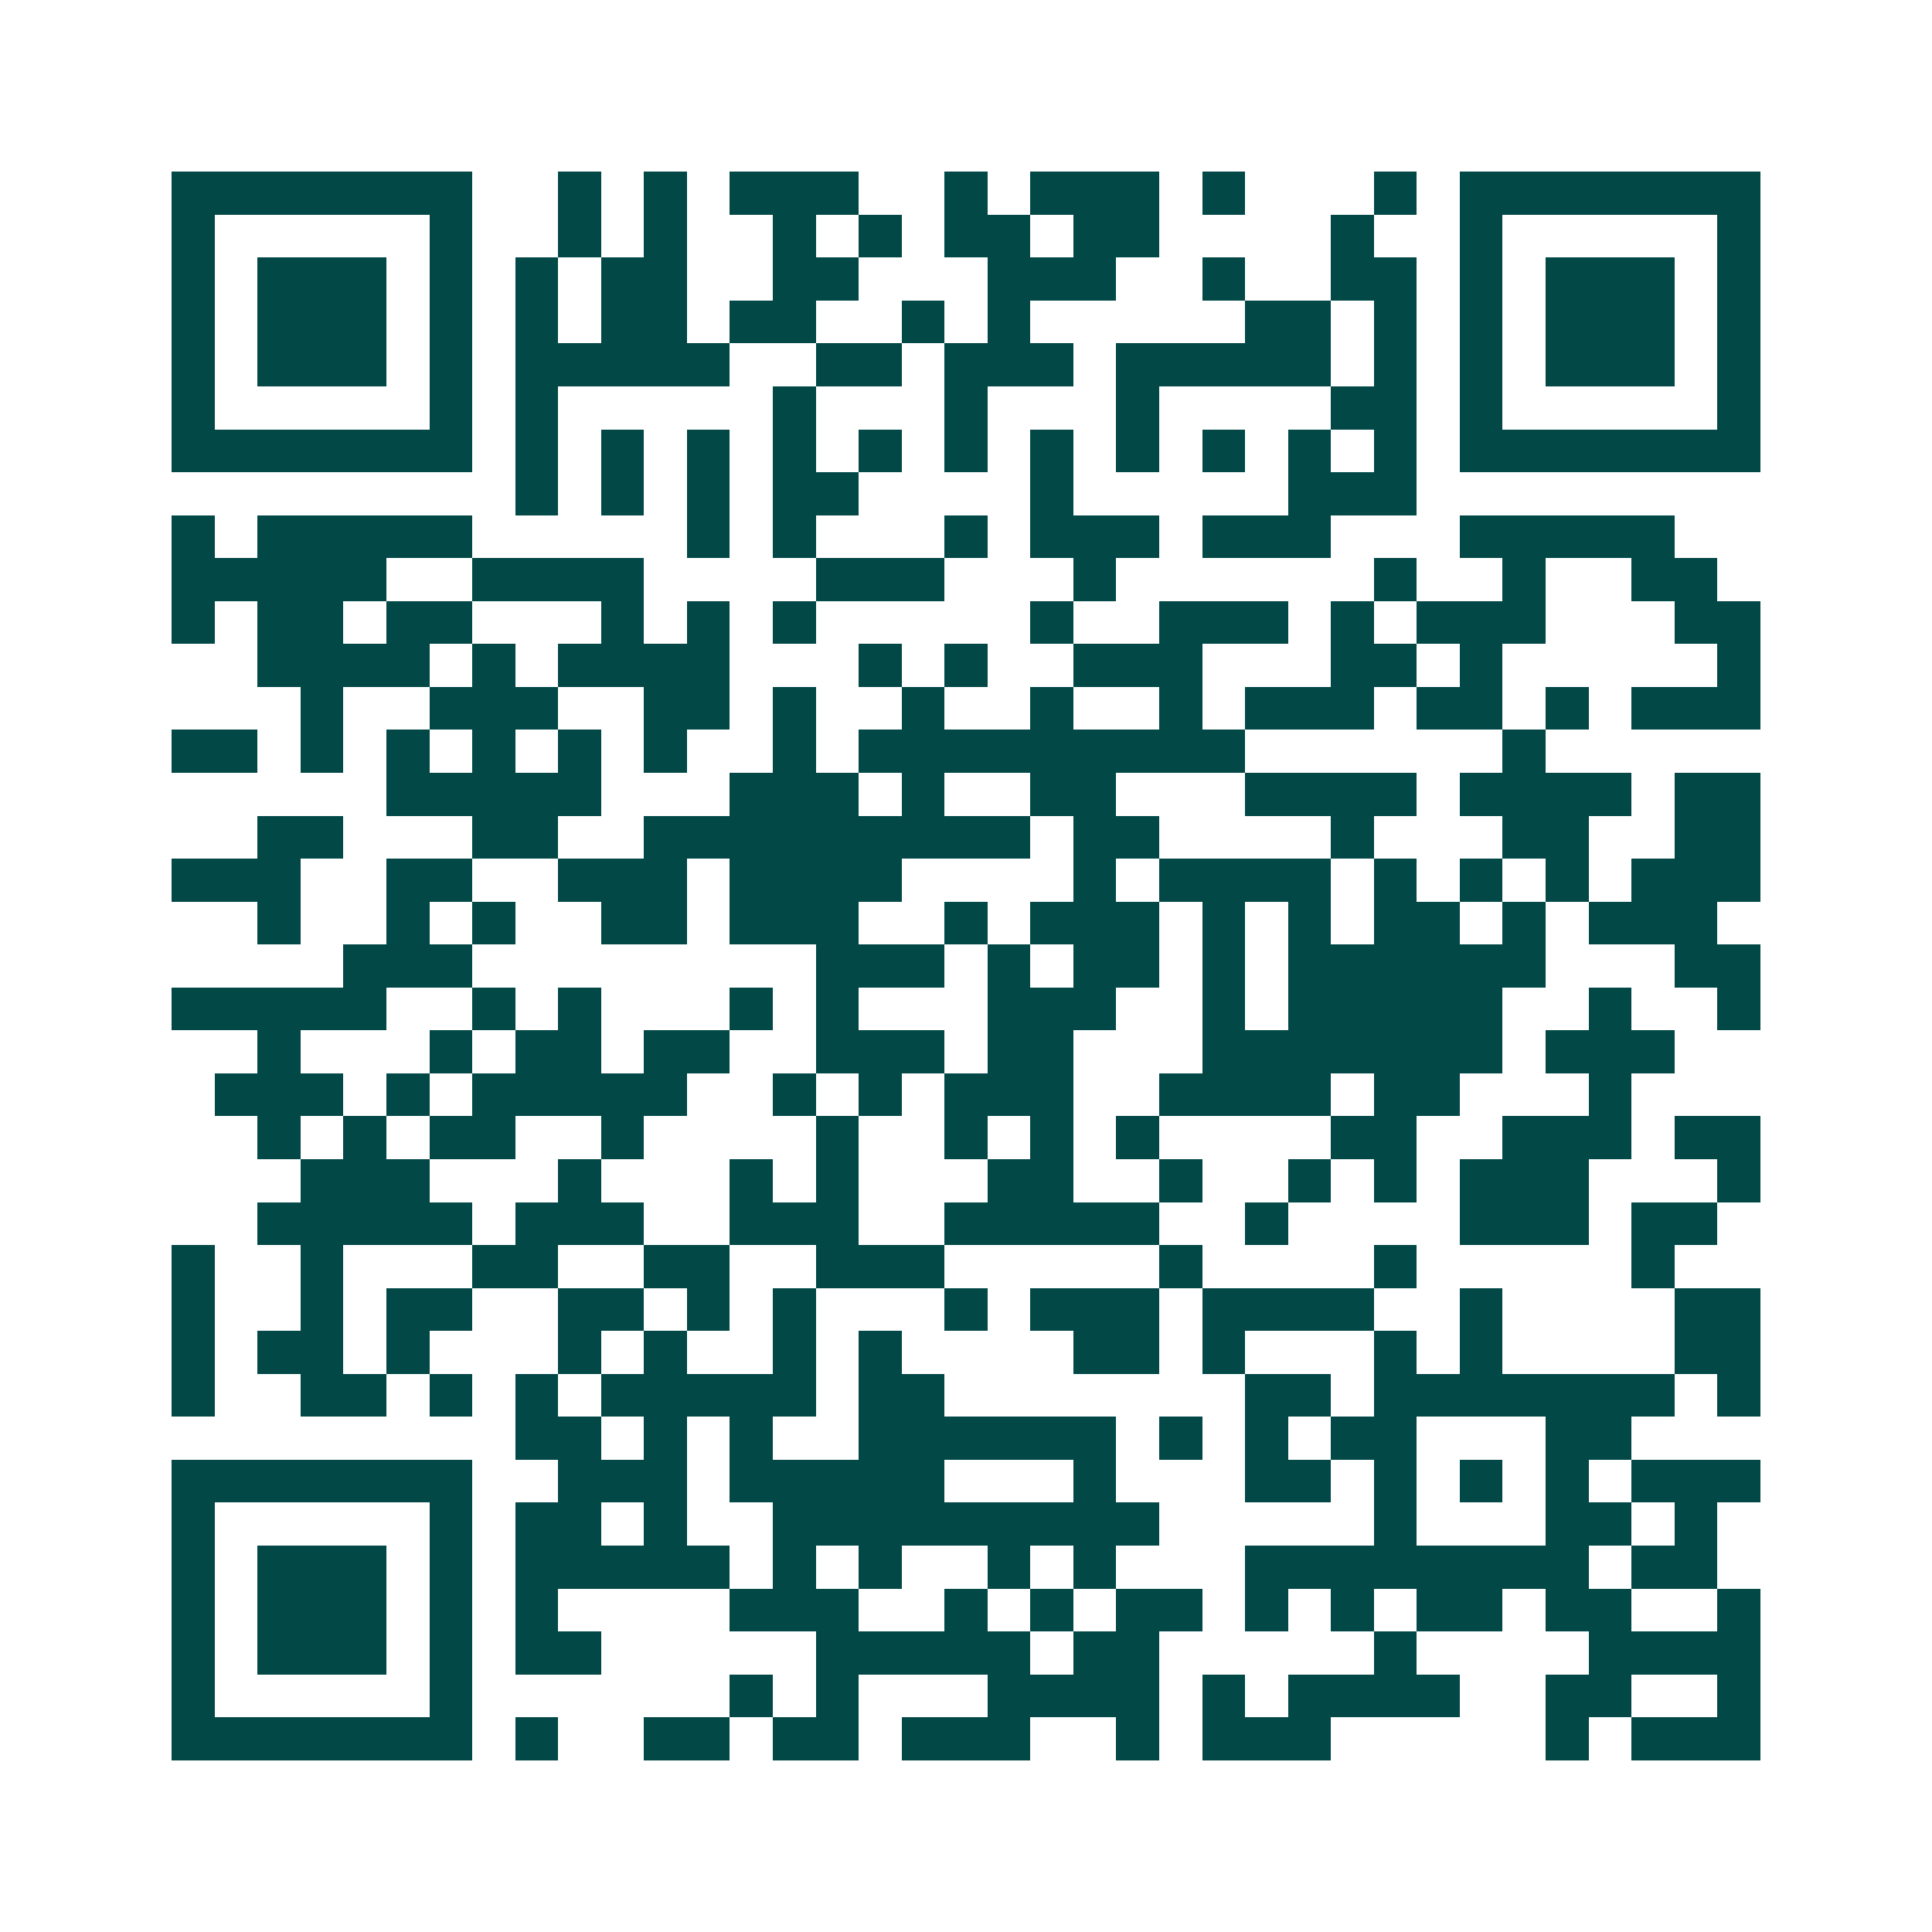 <svg xmlns="http://www.w3.org/2000/svg" width="200" height="200" viewBox="0 0 45 45" shape-rendering="crispEdges"><path fill="#ffffff" d="M0 0h45v45H0z"/><path stroke="#014847" d="M4 4.5h7m2 0h1m1 0h1m1 0h3m2 0h1m1 0h3m1 0h1m3 0h1m1 0h7M4 5.5h1m5 0h1m2 0h1m1 0h1m2 0h1m1 0h1m1 0h2m1 0h2m4 0h1m2 0h1m5 0h1M4 6.5h1m1 0h3m1 0h1m1 0h1m1 0h2m2 0h2m3 0h3m2 0h1m2 0h2m1 0h1m1 0h3m1 0h1M4 7.5h1m1 0h3m1 0h1m1 0h1m1 0h2m1 0h2m2 0h1m1 0h1m5 0h2m1 0h1m1 0h1m1 0h3m1 0h1M4 8.5h1m1 0h3m1 0h1m1 0h5m2 0h2m1 0h3m1 0h5m1 0h1m1 0h1m1 0h3m1 0h1M4 9.5h1m5 0h1m1 0h1m5 0h1m3 0h1m3 0h1m4 0h2m1 0h1m5 0h1M4 10.5h7m1 0h1m1 0h1m1 0h1m1 0h1m1 0h1m1 0h1m1 0h1m1 0h1m1 0h1m1 0h1m1 0h1m1 0h7M12 11.5h1m1 0h1m1 0h1m1 0h2m4 0h1m5 0h3M4 12.5h1m1 0h5m5 0h1m1 0h1m3 0h1m1 0h3m1 0h3m3 0h5M4 13.5h5m2 0h4m4 0h3m3 0h1m6 0h1m2 0h1m2 0h2M4 14.5h1m1 0h2m1 0h2m3 0h1m1 0h1m1 0h1m5 0h1m2 0h3m1 0h1m1 0h3m3 0h2M6 15.5h4m1 0h1m1 0h4m3 0h1m1 0h1m2 0h3m3 0h2m1 0h1m5 0h1M7 16.5h1m2 0h3m2 0h2m1 0h1m2 0h1m2 0h1m2 0h1m1 0h3m1 0h2m1 0h1m1 0h3M4 17.5h2m1 0h1m1 0h1m1 0h1m1 0h1m1 0h1m2 0h1m1 0h9m6 0h1M9 18.5h5m3 0h3m1 0h1m2 0h2m3 0h4m1 0h4m1 0h2M6 19.5h2m3 0h2m2 0h9m1 0h2m4 0h1m3 0h2m2 0h2M4 20.5h3m2 0h2m2 0h3m1 0h4m4 0h1m1 0h4m1 0h1m1 0h1m1 0h1m1 0h3M6 21.5h1m2 0h1m1 0h1m2 0h2m1 0h3m2 0h1m1 0h3m1 0h1m1 0h1m1 0h2m1 0h1m1 0h3M8 22.5h3m8 0h3m1 0h1m1 0h2m1 0h1m1 0h6m3 0h2M4 23.5h5m2 0h1m1 0h1m3 0h1m1 0h1m3 0h3m2 0h1m1 0h5m2 0h1m2 0h1M6 24.5h1m3 0h1m1 0h2m1 0h2m2 0h3m1 0h2m3 0h7m1 0h3M5 25.5h3m1 0h1m1 0h5m2 0h1m1 0h1m1 0h3m2 0h4m1 0h2m3 0h1M6 26.5h1m1 0h1m1 0h2m2 0h1m4 0h1m2 0h1m1 0h1m1 0h1m4 0h2m2 0h3m1 0h2M7 27.5h3m3 0h1m3 0h1m1 0h1m3 0h2m2 0h1m2 0h1m1 0h1m1 0h3m3 0h1M6 28.5h5m1 0h3m2 0h3m2 0h5m2 0h1m4 0h3m1 0h2M4 29.5h1m2 0h1m3 0h2m2 0h2m2 0h3m5 0h1m4 0h1m5 0h1M4 30.5h1m2 0h1m1 0h2m2 0h2m1 0h1m1 0h1m3 0h1m1 0h3m1 0h4m2 0h1m4 0h2M4 31.5h1m1 0h2m1 0h1m3 0h1m1 0h1m2 0h1m1 0h1m4 0h2m1 0h1m3 0h1m1 0h1m4 0h2M4 32.5h1m2 0h2m1 0h1m1 0h1m1 0h5m1 0h2m7 0h2m1 0h7m1 0h1M12 33.5h2m1 0h1m1 0h1m2 0h6m1 0h1m1 0h1m1 0h2m3 0h2M4 34.5h7m2 0h3m1 0h5m3 0h1m3 0h2m1 0h1m1 0h1m1 0h1m1 0h3M4 35.5h1m5 0h1m1 0h2m1 0h1m2 0h9m5 0h1m3 0h2m1 0h1M4 36.5h1m1 0h3m1 0h1m1 0h5m1 0h1m1 0h1m2 0h1m1 0h1m3 0h8m1 0h2M4 37.5h1m1 0h3m1 0h1m1 0h1m4 0h3m2 0h1m1 0h1m1 0h2m1 0h1m1 0h1m1 0h2m1 0h2m2 0h1M4 38.5h1m1 0h3m1 0h1m1 0h2m5 0h5m1 0h2m5 0h1m4 0h4M4 39.5h1m5 0h1m6 0h1m1 0h1m3 0h4m1 0h1m1 0h4m2 0h2m2 0h1M4 40.5h7m1 0h1m2 0h2m1 0h2m1 0h3m2 0h1m1 0h3m5 0h1m1 0h3"/></svg>
